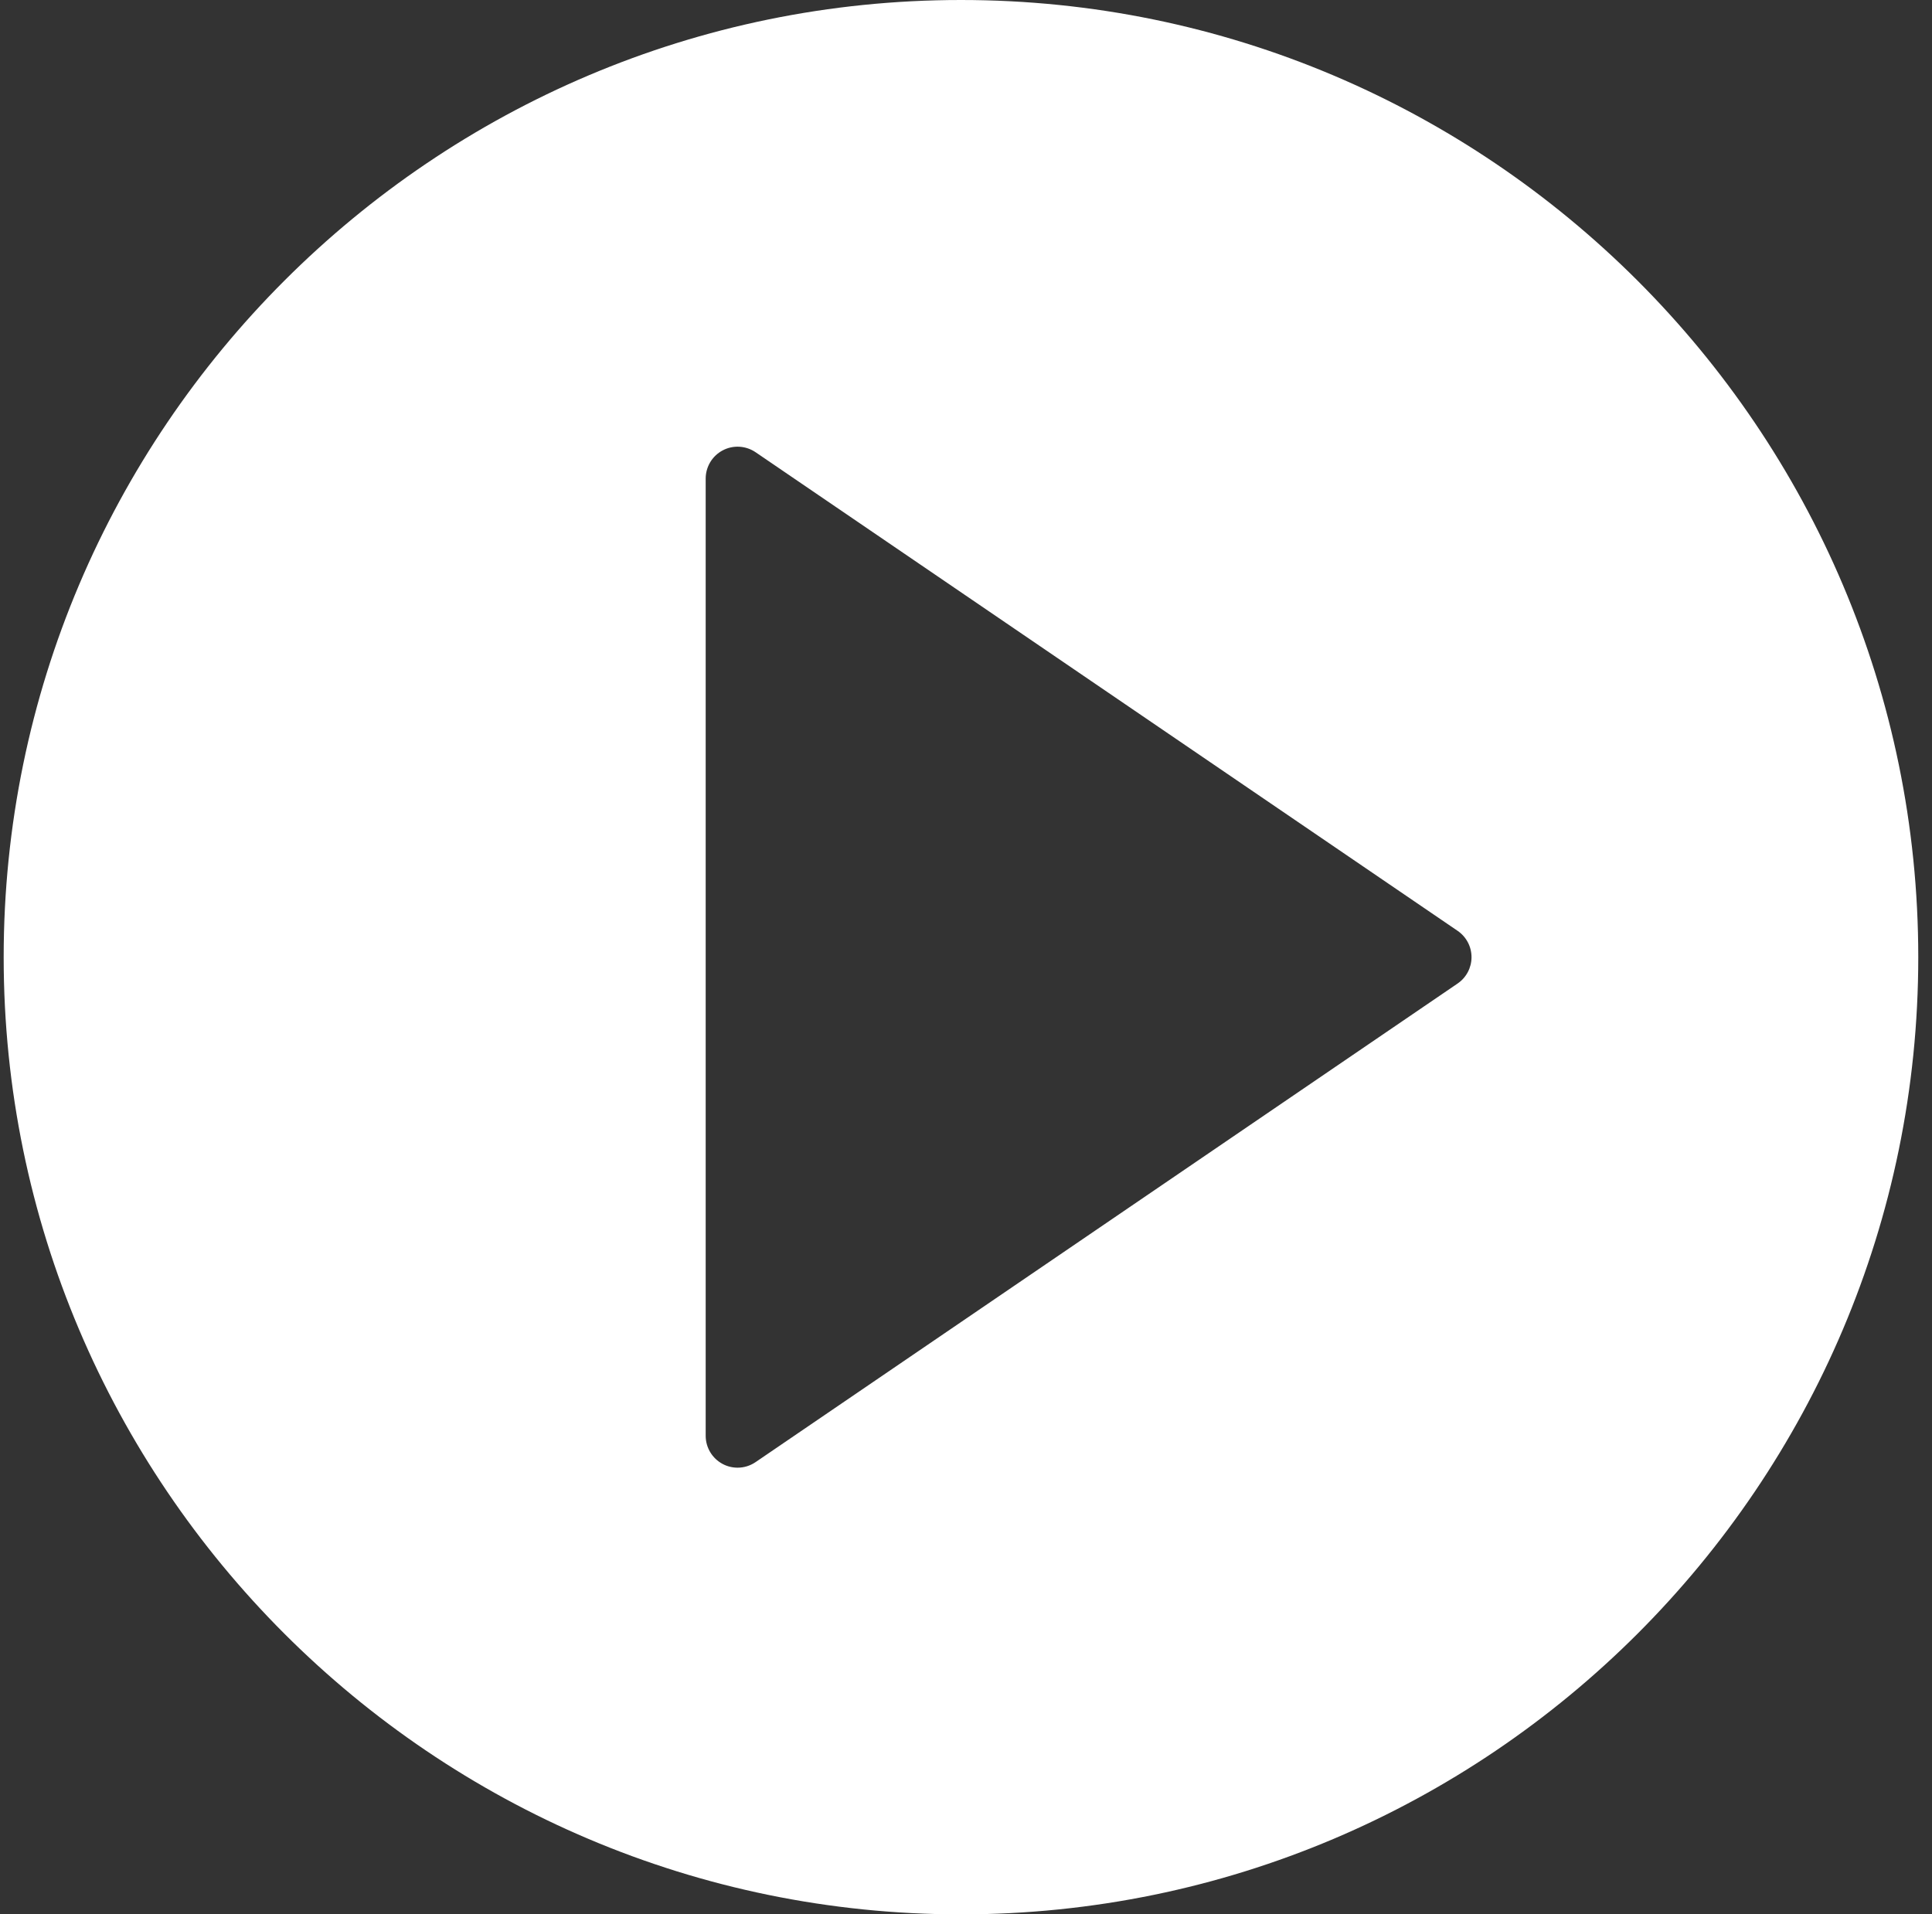 <svg width="111" height="110" viewBox="0 0 111 110" fill="none" xmlns="http://www.w3.org/2000/svg">
<rect x="0" y="0" width="111" height="110" fill="#333333" stroke="none"/>
<g clip-path="url(#clip0_2577_13882)">
<path d="M55.211 0C24.884 0 0.211 24.673 0.211 55C0.211 85.327 24.884 110 55.211 110C85.538 110 110.211 85.327 110.211 55C110.211 24.673 85.538 0 55.211 0ZM83.743 56.514L43.41 84.014C43.1 84.225 42.739 84.333 42.378 84.333C42.084 84.333 41.789 84.264 41.521 84.121C40.92 83.803 40.544 83.18 40.544 82.5V27.5C40.544 26.82 40.92 26.197 41.521 25.879C42.123 25.56 42.849 25.604 43.412 25.986L83.745 53.486C84.244 53.827 84.544 54.393 84.544 55C84.544 55.607 84.244 56.173 83.743 56.514Z" fill="white"/>
</g>
<defs>
<clipPath id="clip0_2577_13882">
<rect width="110" height="110" fill="white" transform="translate(0.211)"/>
</clipPath>
</defs>
</svg>
